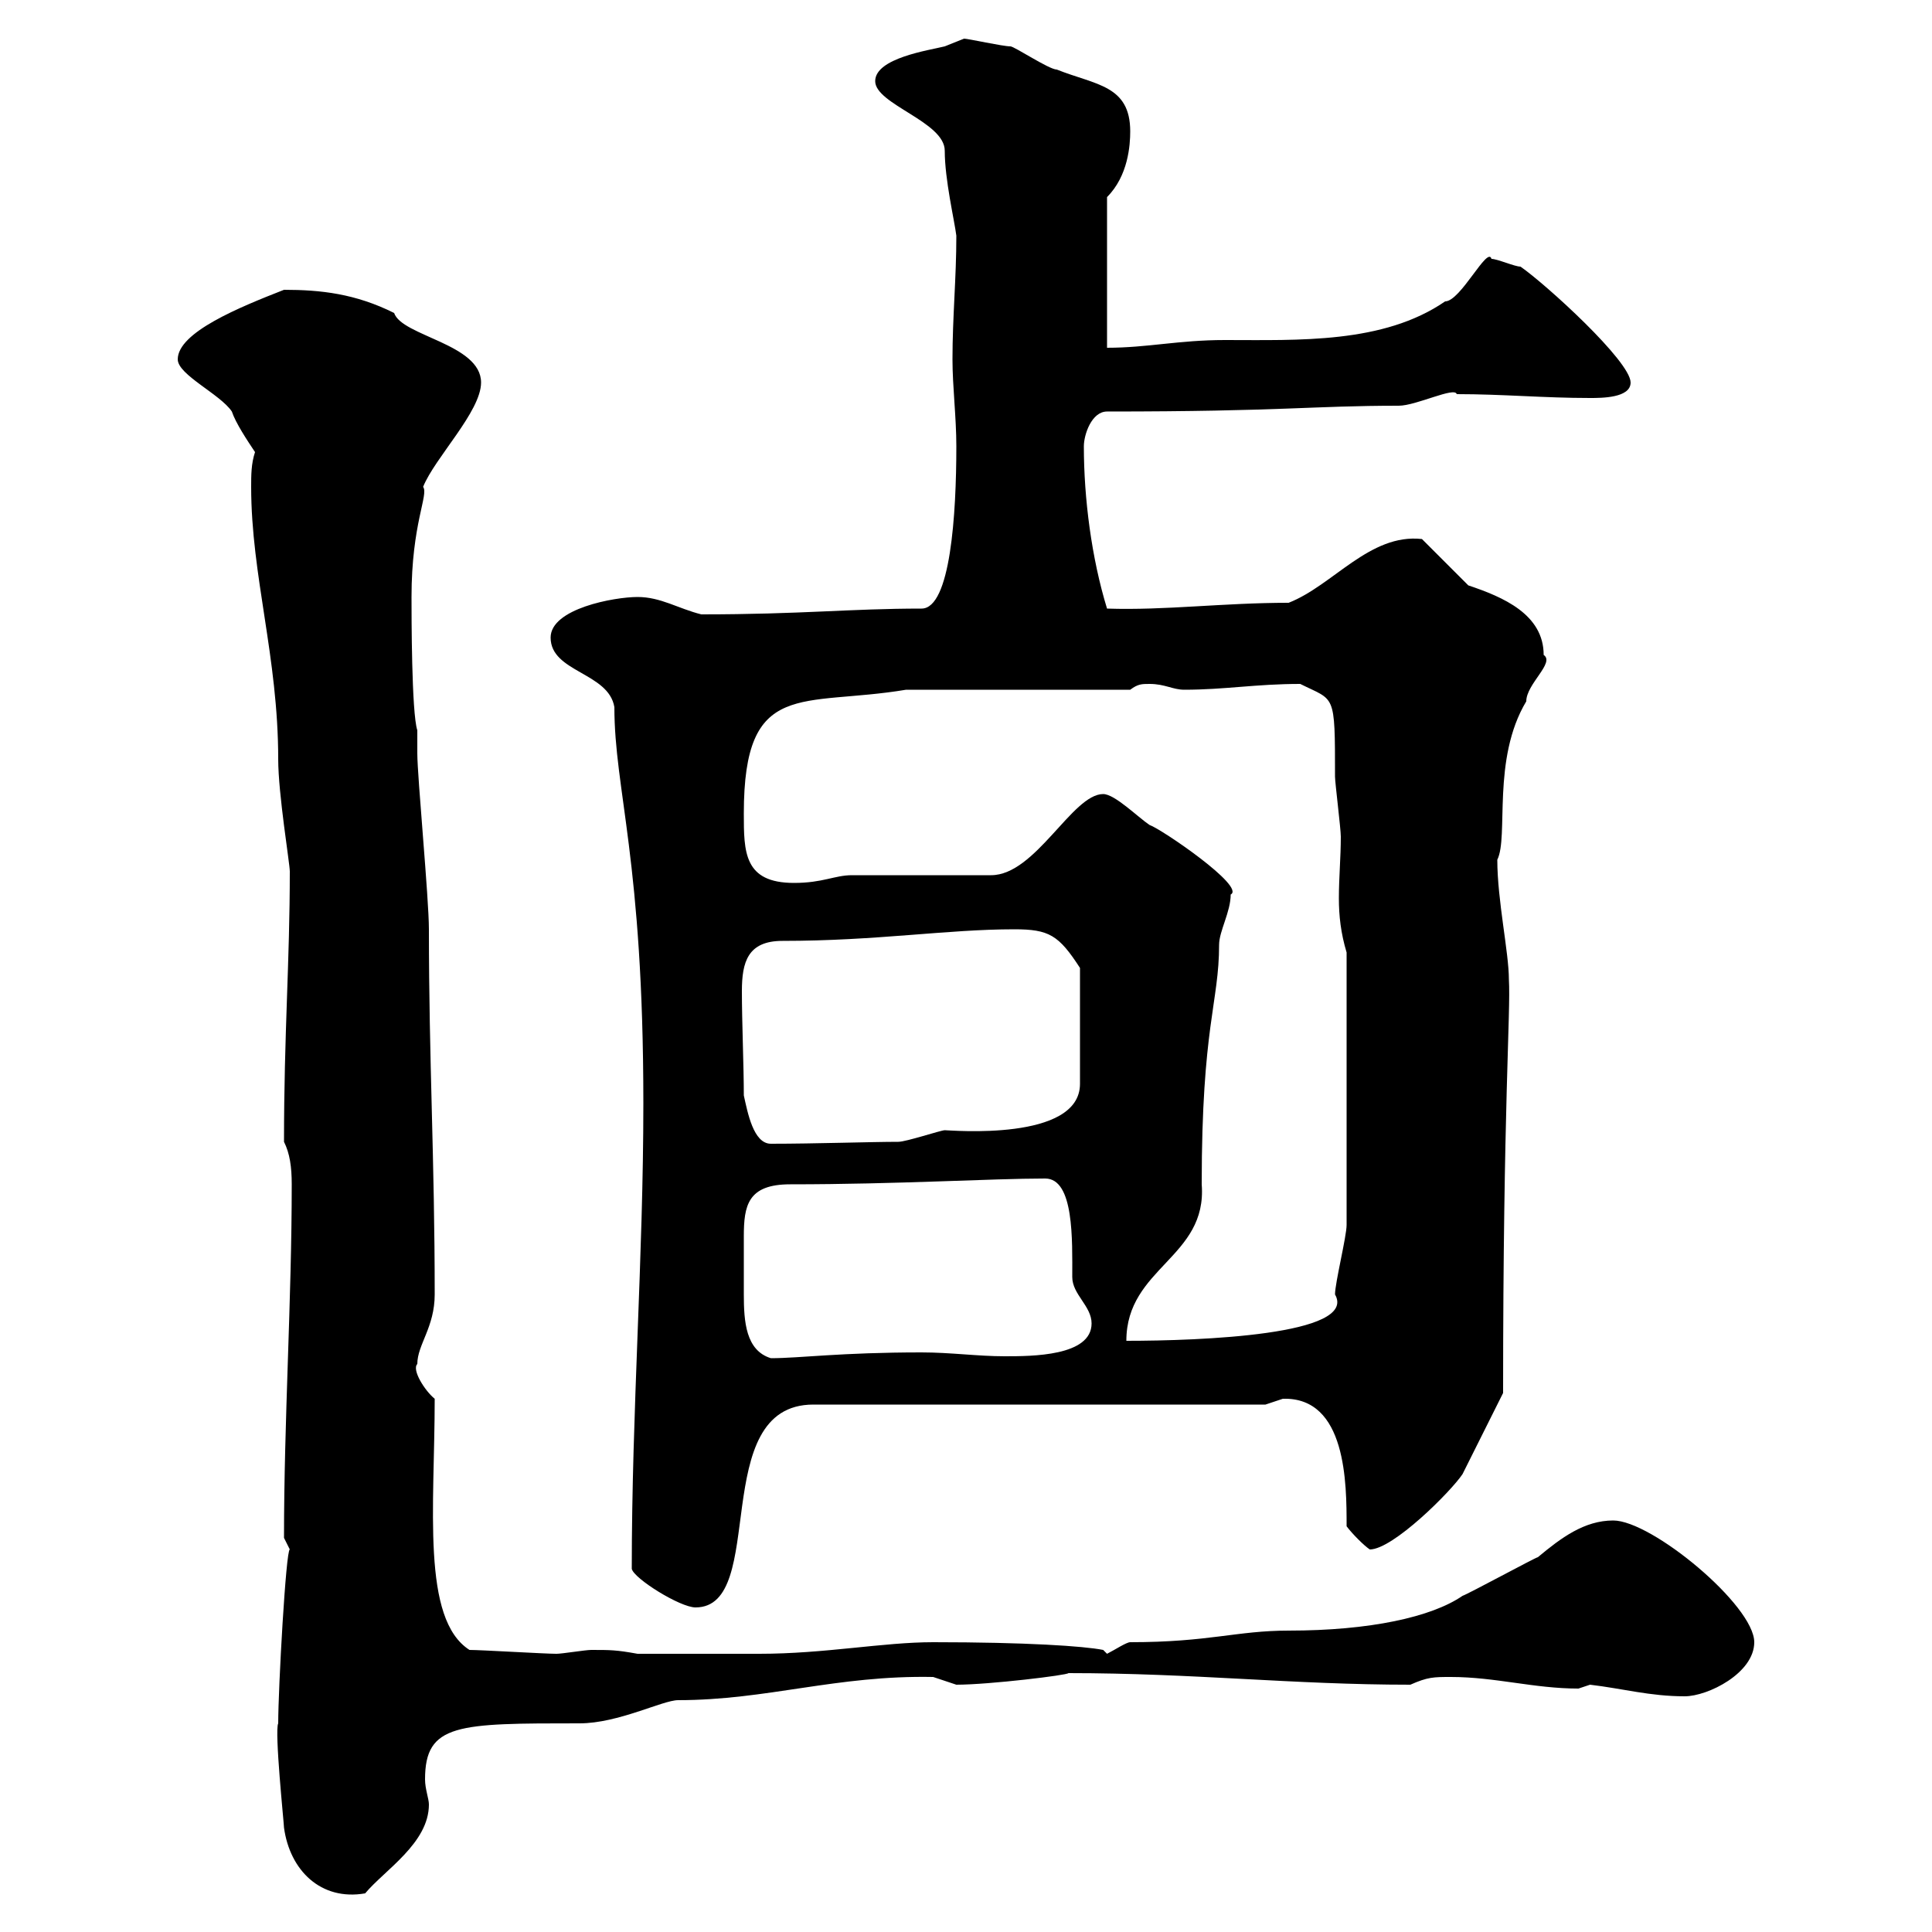 <svg xmlns="http://www.w3.org/2000/svg" xmlns:xlink="http://www.w3.org/1999/xlink" width="300" height="300"><path d="M43.20 267.60C42.60 268.80 44.10 283.20 44.10 283.80C45 290.40 49.80 295.20 56.70 294C59.70 290.40 66.60 286.20 66.60 280.20C66.60 279.30 66 277.80 66 276.30C66 267.60 71.10 267.60 90 267.60C96 267.60 102.90 264 105.30 264C119.10 264 129.90 260.10 144.90 260.40C144.90 260.40 148.50 261.60 148.50 261.60C153.60 261.60 165.90 260.10 165.90 259.80C185.40 259.80 200.70 261.60 219 261.60C221.70 260.40 222.60 260.40 225.30 260.40C232.20 260.40 238.20 262.20 245.10 262.20C245.10 262.20 246.90 261.60 246.90 261.60C252 262.20 256.20 263.40 261.60 263.40C265.20 263.40 272.40 259.80 272.40 255C272.40 249.30 256.50 236.10 250.50 236.10C246 236.10 242.40 238.80 238.80 241.80C238.50 241.80 228 247.50 227.10 247.80C222.30 251.10 212.70 253.20 200.10 253.20C192 253.20 187.80 255 175.50 255C174.90 255 173.10 256.20 171.90 256.80L171.30 256.20C168.30 255.60 159.30 255 144.90 255C137.10 255 128.10 256.80 117.90 256.80L99 256.80C95.70 256.20 94.80 256.20 91.80 256.20C90.90 256.20 87.30 256.80 86.40 256.80C84.60 256.80 74.70 256.20 72.90 256.20C65.40 251.40 67.50 234 67.50 217.20C66 216 63.90 212.70 64.80 211.80C64.80 208.80 67.50 206.10 67.50 201C67.50 180 66.60 164.70 66.60 144.30C66.60 139.50 64.80 120.60 64.80 117L64.80 113.40C63.90 110.70 63.90 95.40 63.90 92.70C63.90 81.30 66.60 76.80 65.70 75.60C67.50 71.10 74.70 63.90 74.70 59.40C74.70 53.40 62.40 52.20 61.20 48.60C55.20 45.60 49.80 45 44.10 45C37.20 47.70 27.60 51.60 27.60 55.80C27.60 58.20 34.20 61.20 36 63.90C36.60 65.70 38.40 68.40 39.60 70.20C39 72 39 73.80 39 75.60C39 89.40 43.20 102 43.20 117.90C43.20 123.30 45 134.10 45 135.30C45 149.40 44.10 160.50 44.10 177.30C45 179.10 45.30 181.20 45.30 183.90C45.30 201.90 44.10 220.50 44.10 238.80C44.10 238.80 45 240.60 45 240.60C44.40 240.60 43.20 262.20 43.20 267.60ZM98.10 243.60C98.40 245.10 105.60 249.60 108 249.60C119.40 249.60 109.80 218.10 126.30 218.10L196.50 218.10C196.50 218.10 199.20 217.20 199.20 217.20C209.10 216.90 209.10 230.40 209.10 237C210 238.20 211.80 240 212.70 240.60C216.30 240.60 225.30 231.60 227.10 228.90C228 227.10 232.50 218.10 233.40 216.30C233.40 171.60 234.60 157.20 234.30 152.10C234.30 147.90 232.50 139.80 232.50 133.50C234.30 129.90 231.60 117.90 237 108.90C237 106.20 241.50 102.90 239.70 101.70C239.70 95.40 233.40 92.70 228 90.90L220.80 83.70C212.70 82.80 207 90.90 200.10 93.60C189.90 93.60 180.90 94.80 171.90 94.50C169.50 86.70 168.30 77.40 168.30 69.30C168.30 67.50 169.50 63.90 171.90 63.90C199.20 63.90 203.70 63 217.20 63C219.90 63 225.90 60 226.20 61.20C233.40 61.20 239.70 61.80 246.90 61.80C248.70 61.80 253.20 61.80 253.20 59.40C253.20 56.10 240 44.10 236.10 41.40C235.20 41.40 232.50 40.20 231.60 40.20C231 38.10 226.80 46.80 224.40 46.80C214.80 53.40 201.60 52.80 190.20 52.80C183 52.80 178.20 54 171.90 54L171.90 30.60C175.20 27.30 175.50 22.50 175.50 20.40C175.50 13.20 170.10 13.20 164.10 10.80C162.90 10.80 157.50 7.20 156.90 7.20C155.70 7.20 150.30 6 149.70 6C149.70 6 146.70 7.20 146.70 7.20C144.30 7.80 135.90 9 135.90 12.60C135.90 16.20 146.70 18.90 146.70 23.40C146.70 27.90 148.20 34.20 148.50 36.60C148.50 43.20 147.90 49.20 147.90 55.80C147.90 60 148.50 64.80 148.50 69.30C148.50 79.80 147.60 94.50 143.10 94.50C132 94.50 124.50 95.40 108.90 95.40C105.30 94.50 102.60 92.70 99 92.70C95.40 92.70 85.50 94.50 85.50 99C85.50 104.40 94.50 104.40 95.40 109.80C95.40 122.70 99.90 133.50 99.90 171.30C99.90 195.30 98.10 219 98.10 243.60ZM115.50 196.50C115.50 195 115.50 193.50 115.50 192C115.50 187.20 116.10 183.90 122.70 183.90C139.50 183.90 153.90 183 162.30 183C166.80 183 166.50 192.60 166.50 198.30C166.50 201 169.50 202.80 169.50 205.50C169.50 210.60 160.20 210.60 156 210.60C151.80 210.60 147.60 210 143.10 210C130.50 210 124.20 210.90 119.70 210.90C115.80 209.70 115.50 205.20 115.50 201C115.50 199.20 115.50 198 115.50 196.50ZM191.10 138.90C193.50 137.70 180.30 128.70 178.50 128.10C176.70 126.90 173.10 123.30 171.30 123.30C166.50 123.30 160.80 135.90 153.90 135.90C150.30 135.90 135.90 135.90 132.30 135.90C129.60 135.90 127.80 137.10 123.30 137.10C115.50 137.10 115.50 132.30 115.50 126.30C115.50 105.30 124.50 109.80 140.70 107.10L175.50 107.10C176.70 106.20 177.30 106.20 178.50 106.20C180.90 106.20 182.10 107.10 183.90 107.10C190.20 107.10 195 106.20 201.90 106.20C207.30 108.90 207.30 107.40 207.30 120.60C207.30 121.50 208.20 128.70 208.20 129.90C208.20 133.20 207.90 136.20 207.90 139.50C207.90 142.20 208.20 144.90 209.10 147.90L209.10 190.20C209.10 192 207.30 199.20 207.30 201C210.90 207.30 186.30 208.20 174.90 208.20C174.90 196.80 187.50 195.30 186.60 183.90C186.60 159.30 189.30 155.70 189.30 146.70C189.30 144.60 191.10 141.60 191.10 138.90ZM115.50 170.10C115.50 165.60 115.20 158.70 115.20 153.90C115.20 149.40 116.10 146.10 121.50 146.10C136.20 146.10 147 144.30 157.50 144.30C162.90 144.30 164.40 145.20 167.70 150.30L167.70 168.30C167.70 177.30 147.60 175.50 146.70 175.50C146.10 175.50 140.70 177.30 139.50 177.30C135.30 177.30 126.60 177.60 119.70 177.60C117 177.60 116.10 172.80 115.50 170.10Z"/></svg>